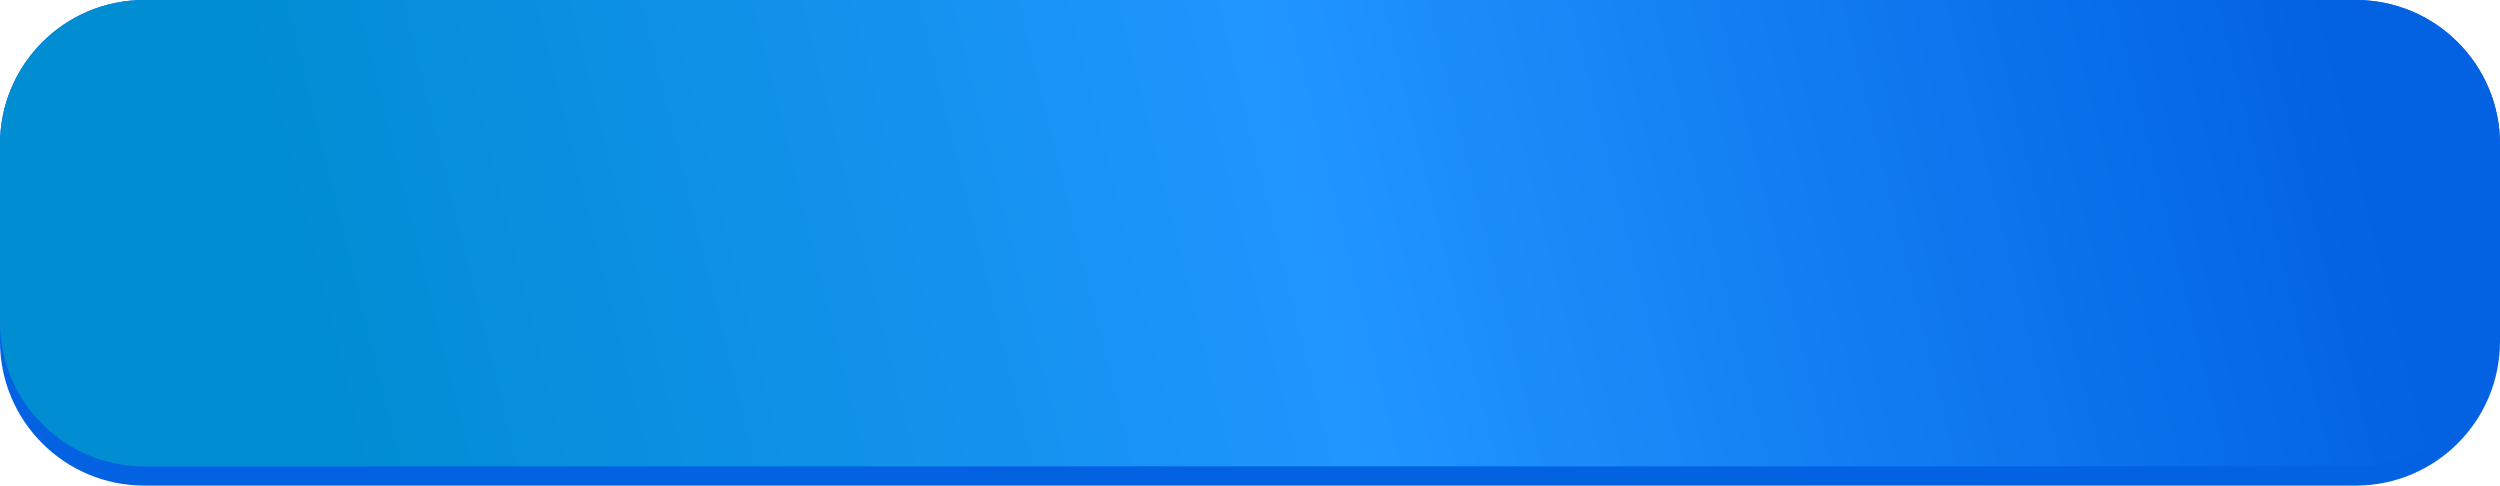<?xml version="1.0" encoding="UTF-8"?> <svg xmlns="http://www.w3.org/2000/svg" width="520" height="101" viewBox="0 0 520 101" fill="none"> <path d="M0 30C0 13.431 13.431 0 30 0H490C506.569 0 520 13.431 520 30V71C520 87.569 506.569 101 490 101H30C13.431 101 0 87.569 0 71V30Z" fill="#0362E2"></path> <path d="M0 30C0 13.431 13.431 0 30 0H490C506.569 0 520 13.431 520 30V67C520 83.569 506.569 97 490 97H30C13.431 97 0 83.569 0 67V30Z" fill="url(#paint0_linear_291_2740)"></path> <defs> <linearGradient id="paint0_linear_291_2740" x1="59.953" y1="71.5" x2="477.385" y2="-31.372" gradientUnits="userSpaceOnUse"> <stop stop-color="#008DD2"></stop> <stop offset="0.5" stop-color="#2095FF"></stop> <stop offset="1" stop-color="#0262E2"></stop> </linearGradient> </defs> </svg> 